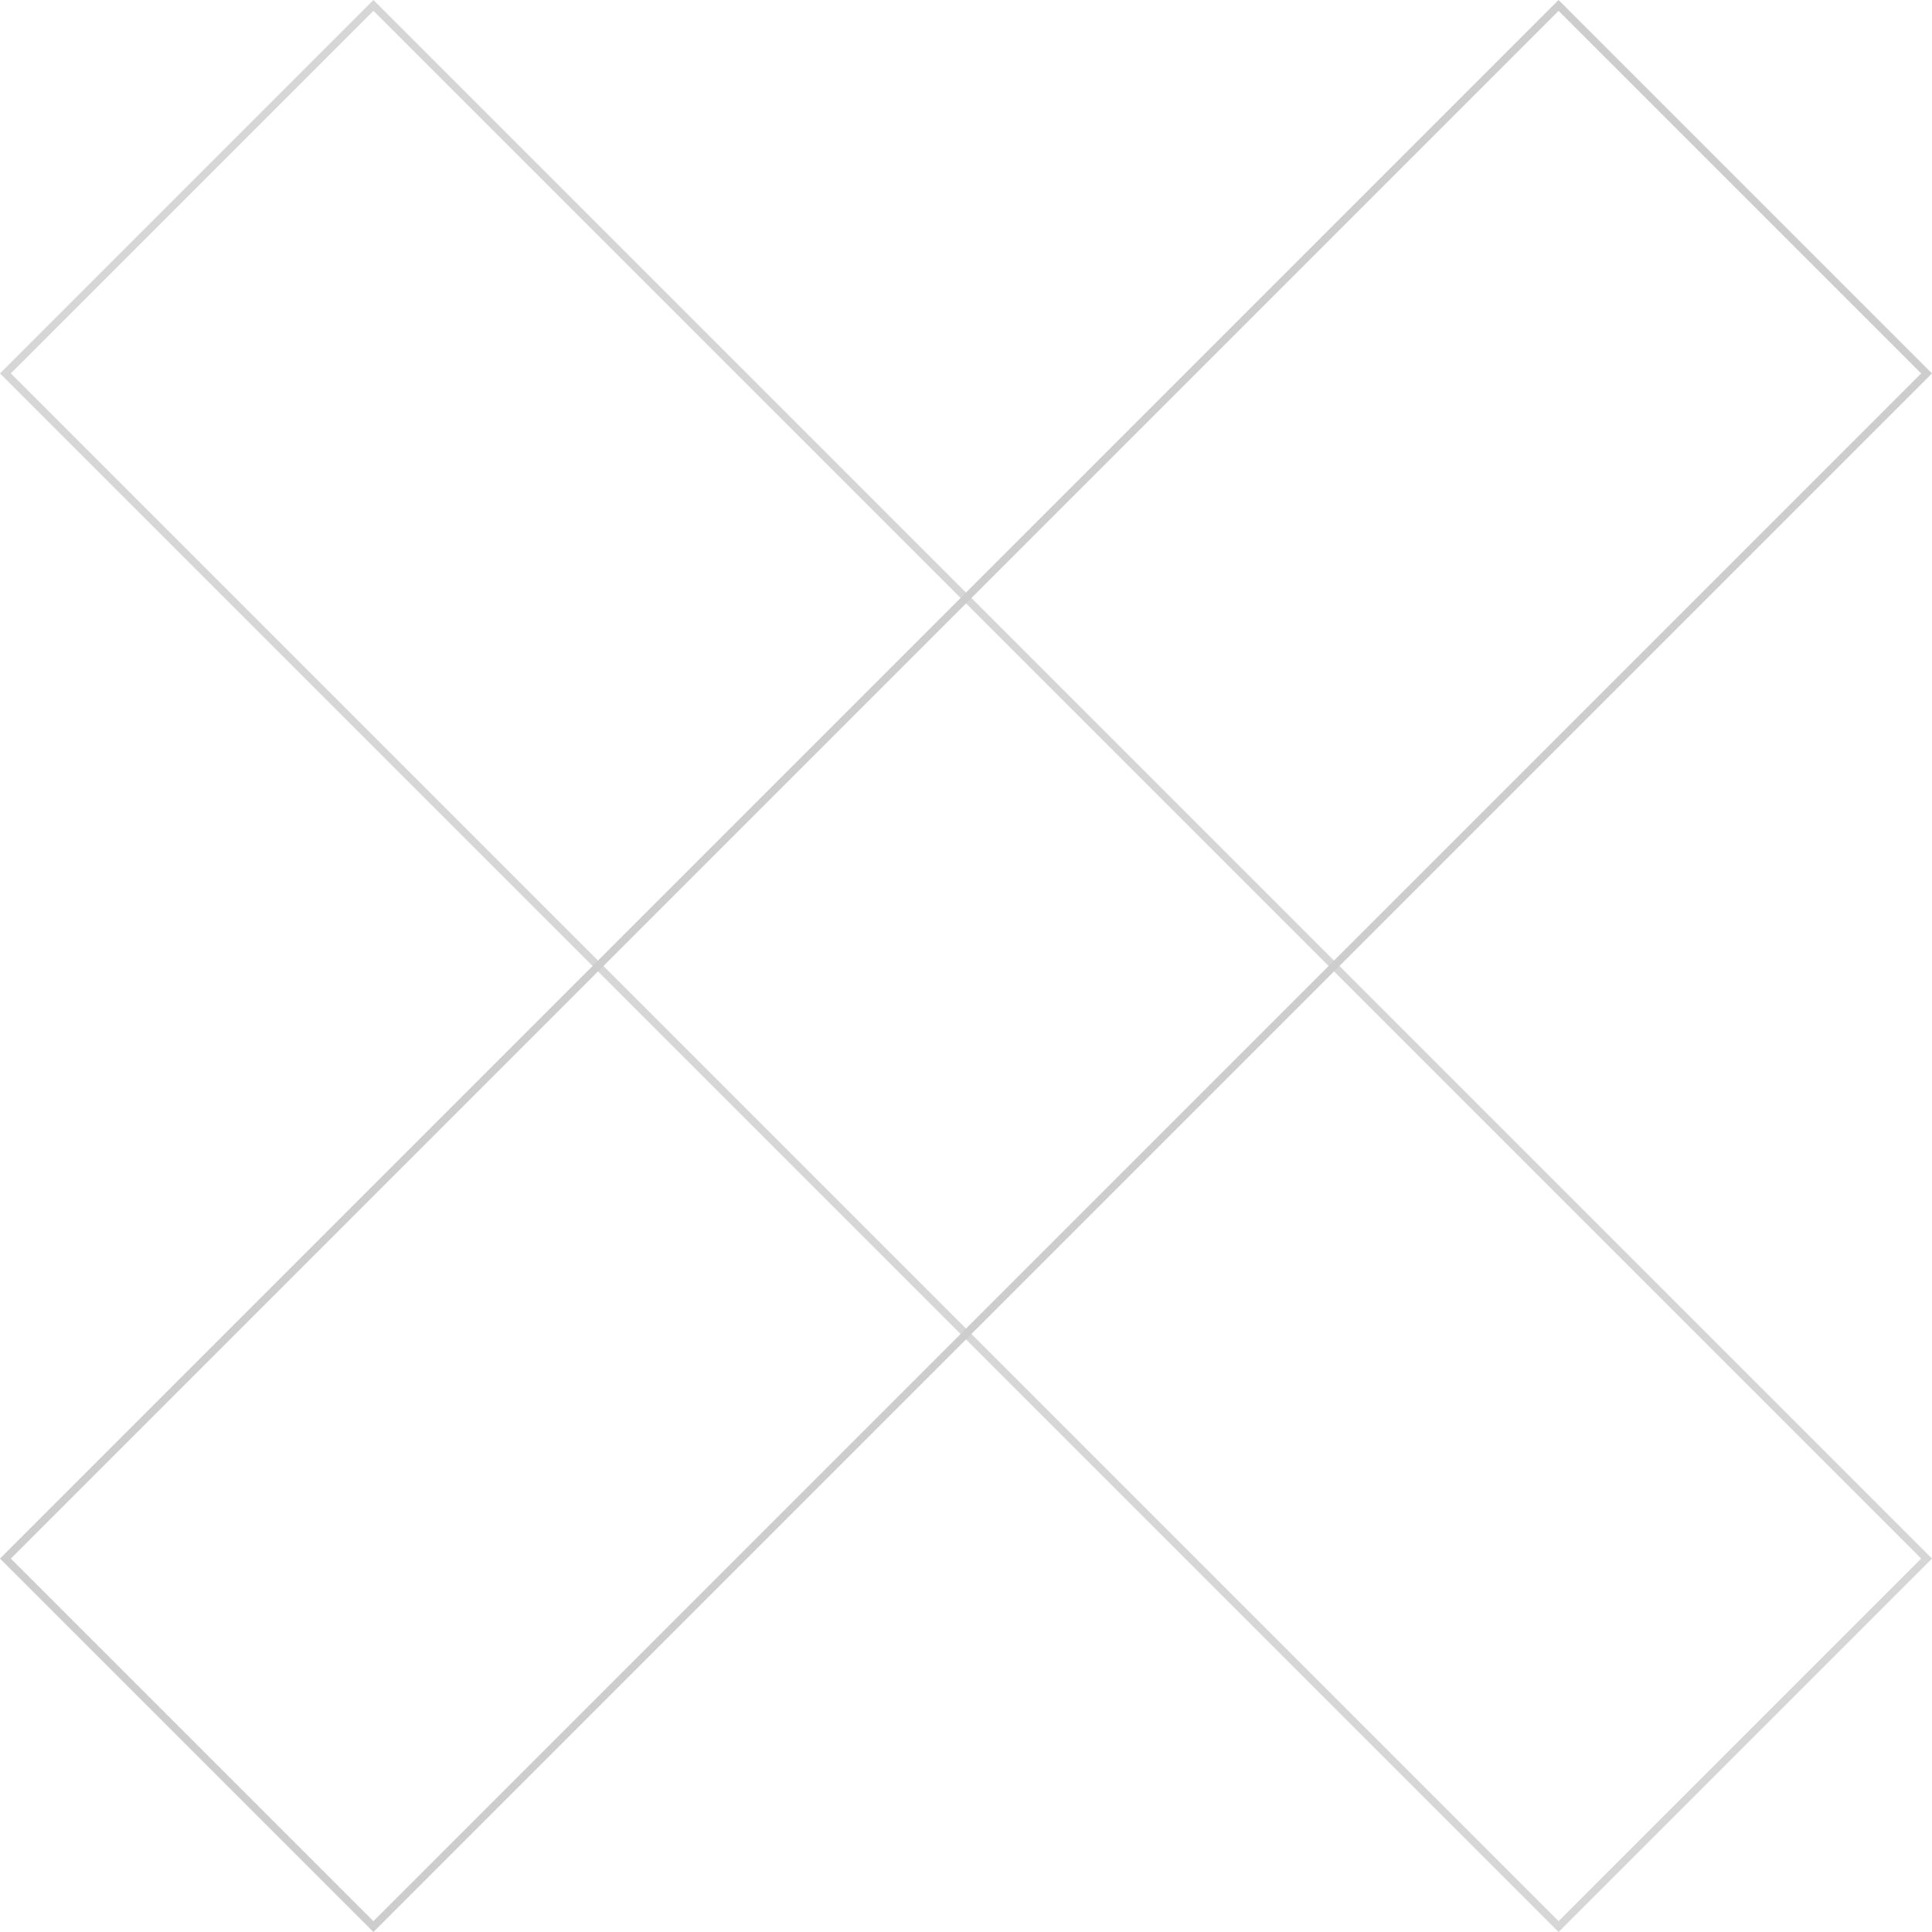 <?xml version="1.0" encoding="UTF-8"?>
<svg width="757px" height="757px" viewBox="0 0 757 757" version="1.1" xmlns="http://www.w3.org/2000/svg" xmlns:xlink="http://www.w3.org/1999/xlink">
    <title>x-frame</title>
    <g id="Page-1" stroke="none" stroke-width="1" fill="none" fill-rule="evenodd">
        <g id="Homepage-Copy" transform="translate(-29, -4573)" stroke="#CDCDCD" stroke-width="3">
            <g id="x-frame" transform="translate(29, 4573)">
                <path d="M610.689,2.121 L754.879,146.311 L146.311,754.879 L2.121,610.689 L610.689,2.121 Z" id="Rectangle"></path>
                <path d="M146.311,2.121 L754.879,610.689 L610.689,754.879 L2.121,146.311 L146.311,2.121 Z" id="Rectangle-Copy" opacity="0.818"></path>
            </g>
        </g>
    </g>
</svg>